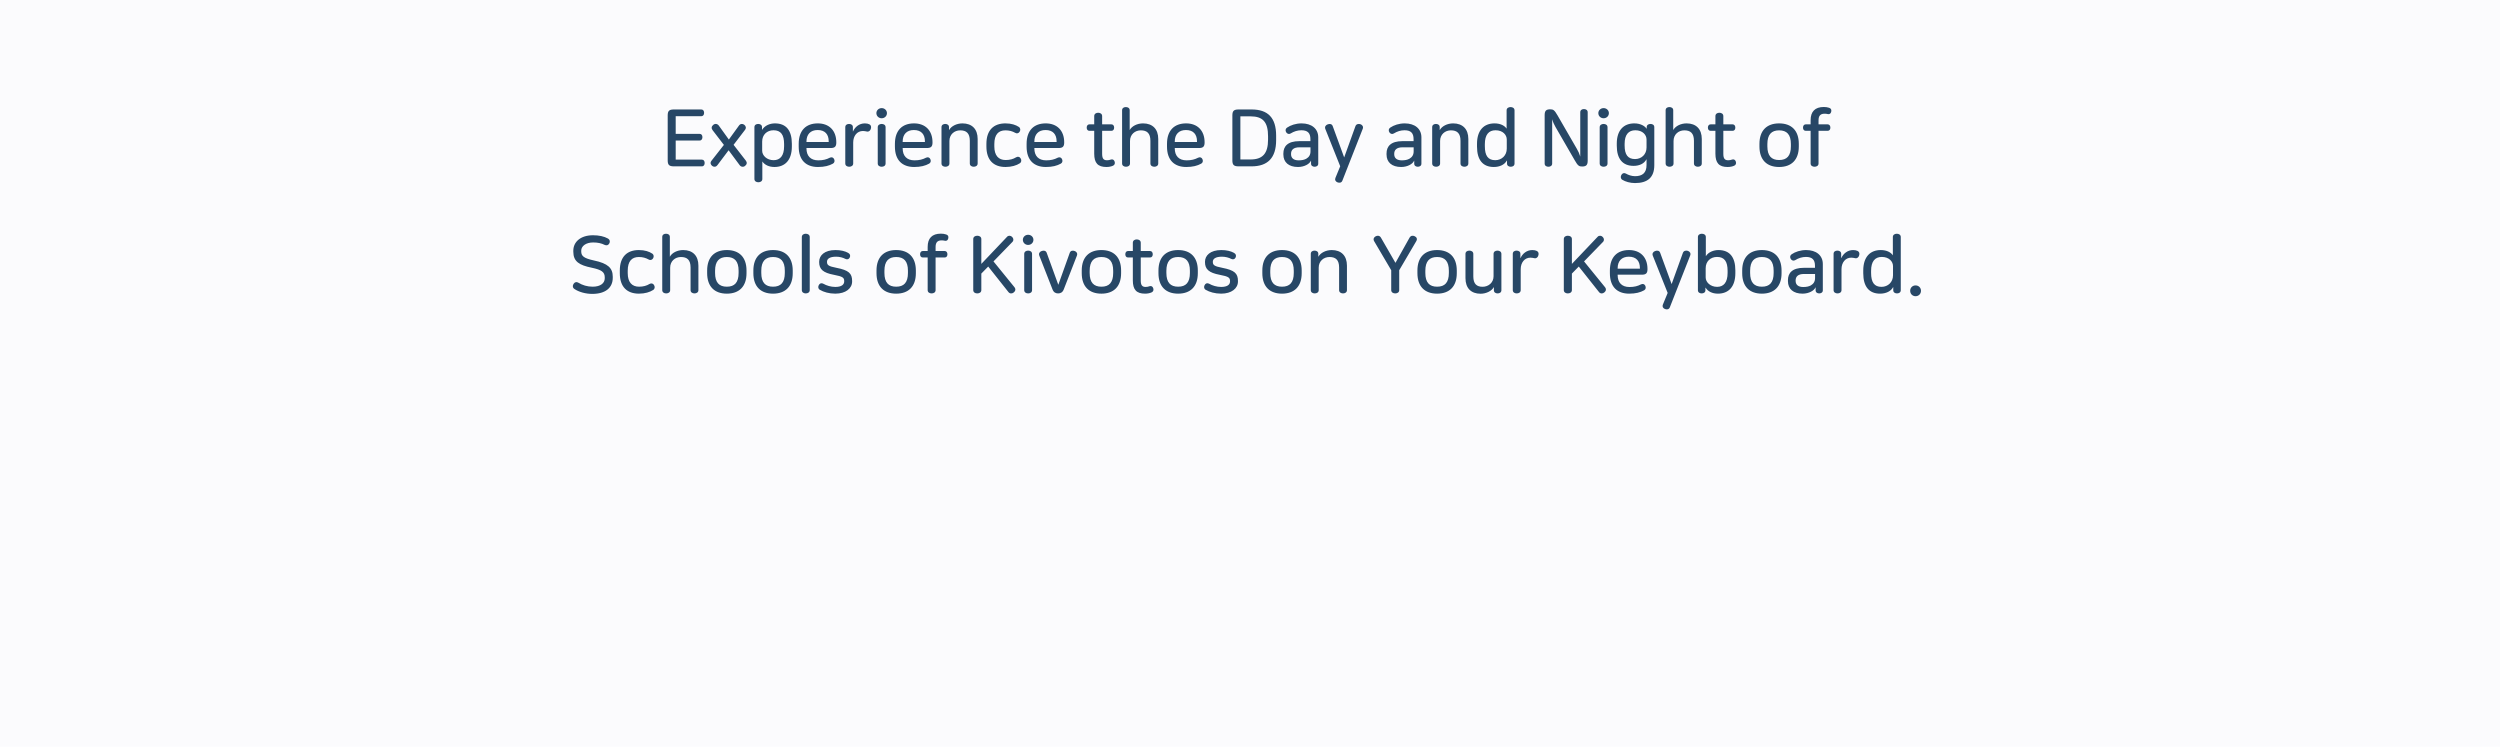 <svg width="375" height="112" viewBox="0 0 375 112" fill="none" xmlns="http://www.w3.org/2000/svg">
<rect width="375" height="112" fill="#FBFBFD"/>
<path d="M105.195 16.42H101.079C100.383 16.42 100.155 16.636 100.155 17.308V24.064C100.155 24.736 100.383 24.952 101.079 24.952H105.279C105.567 24.952 105.699 24.724 105.699 24.448C105.699 24.172 105.567 23.944 105.279 23.944H101.355V21.076H104.955C105.231 21.076 105.363 20.848 105.363 20.572C105.363 20.308 105.231 20.08 104.955 20.08H101.355V17.428H105.195C105.483 17.428 105.615 17.2 105.615 16.924C105.615 16.648 105.483 16.42 105.195 16.42ZM107 18.724C106.712 18.952 106.676 19.24 106.88 19.516L108.584 21.736L106.712 24.124C106.496 24.412 106.58 24.688 106.832 24.892C107.072 25.072 107.396 25.072 107.624 24.76L109.292 22.54L110.948 24.772C111.152 25.06 111.536 25.084 111.764 24.88C112.052 24.652 112.088 24.364 111.872 24.088L110.036 21.724L111.752 19.48C111.968 19.192 111.884 18.904 111.632 18.712C111.392 18.532 111.056 18.532 110.84 18.844L109.328 20.932L107.816 18.832C107.6 18.544 107.24 18.52 107 18.724ZM116.234 18.508C115.49 18.508 114.71 18.82 114.302 19.492V19.072C114.302 18.736 114.026 18.592 113.726 18.592C113.438 18.592 113.162 18.736 113.162 19.072V26.848C113.162 27.184 113.45 27.34 113.75 27.34C114.062 27.34 114.35 27.184 114.35 26.848V24.22C114.698 24.736 115.358 25.048 116.162 25.048C117.746 25.048 118.778 24.028 118.778 21.976V21.568C118.778 19.564 117.926 18.508 116.234 18.508ZM116.03 19.54C117.134 19.54 117.614 20.224 117.614 21.616V21.94C117.614 23.356 117.026 24.028 116.042 24.028C115.034 24.028 114.326 23.332 114.326 22.612V21.232C114.326 20.212 115.046 19.54 116.03 19.54ZM122.673 18.508C120.909 18.508 119.805 19.552 119.805 21.58V21.988C119.805 24.016 120.897 25.048 122.697 25.048C123.657 25.048 124.365 24.868 124.941 24.544C125.181 24.412 125.241 24.136 125.121 23.872C125.001 23.608 124.737 23.524 124.473 23.656C123.969 23.92 123.453 24.052 122.745 24.052C121.593 24.052 120.969 23.392 120.969 22.252V22.204H124.593C125.217 22.204 125.445 21.988 125.445 21.376V21.352C125.445 19.552 124.341 18.508 122.673 18.508ZM122.649 19.504C123.765 19.504 124.305 20.164 124.305 21.196V21.304H120.969V21.232C120.969 20.164 121.569 19.504 122.649 19.504ZM129.72 18.508C128.868 18.508 128.232 19.072 127.956 19.708H127.932V19.072C127.932 18.736 127.656 18.592 127.356 18.592C127.068 18.592 126.792 18.736 126.792 19.072V24.52C126.792 24.856 127.08 25.012 127.38 25.012C127.692 25.012 127.98 24.856 127.98 24.52V21.376C127.98 20.392 128.556 19.648 129.444 19.648C129.66 19.648 129.852 19.696 130.044 19.732C130.332 19.792 130.572 19.588 130.644 19.252C130.704 18.976 130.632 18.76 130.392 18.64C130.224 18.556 129.996 18.508 129.72 18.508ZM132.25 16.216C131.806 16.216 131.458 16.552 131.458 16.972C131.458 17.404 131.806 17.74 132.25 17.74C132.694 17.74 133.042 17.404 133.042 16.972C133.042 16.552 132.694 16.216 132.25 16.216ZM132.25 18.592C131.95 18.592 131.662 18.748 131.662 19.084V24.52C131.662 24.856 131.95 25.012 132.25 25.012C132.562 25.012 132.838 24.856 132.838 24.52V19.084C132.838 18.748 132.562 18.592 132.25 18.592ZM137.105 18.508C135.341 18.508 134.237 19.552 134.237 21.58V21.988C134.237 24.016 135.329 25.048 137.129 25.048C138.089 25.048 138.797 24.868 139.373 24.544C139.613 24.412 139.673 24.136 139.553 23.872C139.433 23.608 139.169 23.524 138.905 23.656C138.401 23.92 137.885 24.052 137.177 24.052C136.025 24.052 135.401 23.392 135.401 22.252V22.204H139.025C139.649 22.204 139.877 21.988 139.877 21.376V21.352C139.877 19.552 138.773 18.508 137.105 18.508ZM137.081 19.504C138.197 19.504 138.737 20.164 138.737 21.196V21.304H135.401V21.232C135.401 20.164 136.001 19.504 137.081 19.504ZM144.368 18.508C143.468 18.508 142.676 18.94 142.376 19.492H142.352V19.072C142.352 18.736 142.076 18.592 141.788 18.592C141.5 18.592 141.224 18.736 141.224 19.072V24.52C141.224 24.856 141.512 25.012 141.812 25.012C142.124 25.012 142.412 24.856 142.412 24.52V21.148C142.412 20.164 143.156 19.552 144.032 19.552C144.944 19.552 145.472 19.972 145.472 21.124V24.52C145.472 24.856 145.76 25.012 146.06 25.012C146.36 25.012 146.648 24.856 146.648 24.52V20.848C146.648 19.36 145.796 18.508 144.368 18.508ZM150.817 18.508C149.041 18.508 147.961 19.528 147.961 21.58V21.976C147.961 24.028 149.041 25.048 150.829 25.048C151.729 25.048 152.473 24.82 152.965 24.496C153.229 24.328 153.253 24.016 153.097 23.764C152.965 23.512 152.677 23.44 152.413 23.596C151.993 23.86 151.477 24.004 150.841 24.004C149.785 24.004 149.149 23.332 149.149 21.964V21.604C149.149 20.188 149.761 19.552 150.817 19.552C151.393 19.552 151.861 19.684 152.281 19.924C152.533 20.08 152.785 19.996 152.941 19.768C153.109 19.516 153.073 19.204 152.821 19.036C152.365 18.736 151.717 18.508 150.817 18.508ZM156.858 18.508C155.094 18.508 153.99 19.552 153.99 21.58V21.988C153.99 24.016 155.082 25.048 156.882 25.048C157.842 25.048 158.55 24.868 159.126 24.544C159.366 24.412 159.426 24.136 159.306 23.872C159.186 23.608 158.922 23.524 158.658 23.656C158.154 23.92 157.638 24.052 156.93 24.052C155.778 24.052 155.154 23.392 155.154 22.252V22.204H158.778C159.402 22.204 159.63 21.988 159.63 21.376V21.352C159.63 19.552 158.526 18.508 156.858 18.508ZM156.834 19.504C157.95 19.504 158.49 20.164 158.49 21.196V21.304H155.154V21.232C155.154 20.164 155.754 19.504 156.834 19.504ZM164.721 16.912C164.421 16.912 164.133 17.068 164.133 17.416V18.652H163.413C163.137 18.652 163.005 18.88 163.005 19.144C163.005 19.408 163.137 19.624 163.413 19.624H164.133V23.056C164.133 24.448 164.673 25.048 165.969 25.048C166.341 25.048 166.689 24.976 166.953 24.856C167.193 24.748 167.289 24.508 167.193 24.232C167.097 23.932 166.857 23.86 166.641 23.932C166.449 24.004 166.269 24.04 166.053 24.04C165.525 24.04 165.321 23.776 165.321 23.056V19.624H166.713C166.989 19.624 167.121 19.408 167.121 19.144C167.121 18.88 166.989 18.652 166.713 18.652H165.321V17.416C165.321 17.068 165.033 16.912 164.721 16.912ZM168.877 16.06C168.589 16.06 168.313 16.204 168.313 16.54V24.52C168.313 24.856 168.601 25.012 168.901 25.012C169.213 25.012 169.501 24.856 169.501 24.52V21.148C169.501 20.164 170.245 19.552 171.121 19.552C172.033 19.552 172.561 19.972 172.561 21.124V24.52C172.561 24.856 172.849 25.012 173.149 25.012C173.449 25.012 173.737 24.856 173.737 24.52V20.848C173.737 19.36 172.885 18.508 171.457 18.508C170.557 18.508 169.777 18.928 169.465 19.492H169.453V16.54C169.453 16.204 169.177 16.06 168.877 16.06ZM177.918 18.508C176.154 18.508 175.05 19.552 175.05 21.58V21.988C175.05 24.016 176.142 25.048 177.942 25.048C178.902 25.048 179.61 24.868 180.186 24.544C180.426 24.412 180.486 24.136 180.366 23.872C180.246 23.608 179.982 23.524 179.718 23.656C179.214 23.92 178.698 24.052 177.99 24.052C176.838 24.052 176.214 23.392 176.214 22.252V22.204H179.838C180.462 22.204 180.69 21.988 180.69 21.376V21.352C180.69 19.552 179.586 18.508 177.918 18.508ZM177.894 19.504C179.01 19.504 179.55 20.164 179.55 21.196V21.304H176.214V21.232C176.214 20.164 176.814 19.504 177.894 19.504ZM187.736 16.42H185.78C185.084 16.42 184.856 16.636 184.856 17.308V24.064C184.856 24.736 185.084 24.952 185.78 24.952H187.736C190.112 24.952 191.42 23.728 191.42 21.028V20.344C191.42 17.644 190.172 16.42 187.736 16.42ZM186.056 23.92V17.452H187.58C189.452 17.452 190.208 18.328 190.208 20.452V20.944C190.208 23.044 189.38 23.92 187.58 23.92H186.056ZM195.229 18.508C194.389 18.508 193.597 18.772 193.057 19.144C192.805 19.312 192.781 19.6 192.925 19.84C193.081 20.08 193.345 20.176 193.597 20.02C194.089 19.708 194.641 19.54 195.205 19.54C196.141 19.54 196.561 19.948 196.561 20.872V21.172H194.893C193.141 21.172 192.505 21.964 192.505 23.02V23.176C192.505 24.352 193.321 25.048 194.701 25.048C195.181 25.048 195.625 24.928 195.949 24.76C196.261 24.604 196.525 24.376 196.645 24.1H196.657V24.556C196.657 24.868 196.921 25.012 197.197 25.012C197.473 25.012 197.737 24.868 197.737 24.556V20.608C197.737 19.3 196.741 18.508 195.229 18.508ZM194.929 22.096H196.573V22.708C196.573 23.236 196.345 23.572 195.937 23.812C195.625 23.98 195.265 24.052 194.797 24.052C194.053 24.052 193.657 23.716 193.657 23.128V23.08C193.657 22.504 193.993 22.096 194.929 22.096ZM204.055 18.628C203.791 18.544 203.431 18.592 203.311 18.94L201.631 23.596H201.619L199.915 18.94C199.795 18.568 199.447 18.544 199.159 18.652C198.871 18.748 198.667 19.012 198.799 19.348L201.031 24.94L200.311 26.692C200.191 26.98 200.323 27.232 200.623 27.352C200.923 27.472 201.235 27.412 201.355 27.1L204.415 19.312C204.535 19 204.355 18.724 204.055 18.628ZM210.704 18.508C209.864 18.508 209.072 18.772 208.532 19.144C208.28 19.312 208.256 19.6 208.4 19.84C208.556 20.08 208.82 20.176 209.072 20.02C209.564 19.708 210.116 19.54 210.68 19.54C211.616 19.54 212.036 19.948 212.036 20.872V21.172H210.368C208.616 21.172 207.98 21.964 207.98 23.02V23.176C207.98 24.352 208.796 25.048 210.176 25.048C210.656 25.048 211.1 24.928 211.424 24.76C211.736 24.604 212 24.376 212.12 24.1H212.132V24.556C212.132 24.868 212.396 25.012 212.672 25.012C212.948 25.012 213.212 24.868 213.212 24.556V20.608C213.212 19.3 212.216 18.508 210.704 18.508ZM210.404 22.096H212.048V22.708C212.048 23.236 211.82 23.572 211.412 23.812C211.1 23.98 210.74 24.052 210.272 24.052C209.528 24.052 209.132 23.716 209.132 23.128V23.08C209.132 22.504 209.468 22.096 210.404 22.096ZM217.971 18.508C217.071 18.508 216.279 18.94 215.979 19.492H215.955V19.072C215.955 18.736 215.679 18.592 215.391 18.592C215.103 18.592 214.827 18.736 214.827 19.072V24.52C214.827 24.856 215.115 25.012 215.415 25.012C215.727 25.012 216.015 24.856 216.015 24.52V21.148C216.015 20.164 216.759 19.552 217.635 19.552C218.547 19.552 219.075 19.972 219.075 21.124V24.52C219.075 24.856 219.363 25.012 219.663 25.012C219.963 25.012 220.251 24.856 220.251 24.52V20.848C220.251 19.36 219.399 18.508 217.971 18.508ZM226.591 16.06C226.279 16.06 225.991 16.216 225.991 16.552V19.3C225.739 18.904 225.139 18.508 224.179 18.508C222.583 18.508 221.551 19.54 221.551 21.58V21.988C221.551 23.992 222.427 25.048 224.071 25.048C224.935 25.048 225.691 24.712 226.027 24.076H226.051V24.532C226.051 24.868 226.327 25.012 226.615 25.012C226.903 25.012 227.179 24.868 227.179 24.532V16.552C227.179 16.216 226.891 16.06 226.591 16.06ZM224.335 19.54C225.427 19.54 226.015 20.236 226.015 20.92V22.3C226.015 23.32 225.259 24.028 224.287 24.028C223.219 24.028 222.727 23.368 222.727 21.94V21.628C222.727 20.212 223.303 19.54 224.335 19.54ZM237.59 16.36C237.302 16.36 237.038 16.504 237.038 16.84V23.488C236.906 23.044 236.738 22.684 236.534 22.336L233.63 17.308C233.174 16.516 232.994 16.396 232.538 16.396C231.926 16.396 231.698 16.612 231.698 17.272V24.532C231.698 24.868 231.974 25.012 232.262 25.012C232.55 25.012 232.826 24.868 232.826 24.532V17.884C232.946 18.328 233.126 18.688 233.318 19.036L236.222 24.064C236.678 24.868 236.87 24.976 237.314 24.976C237.926 24.976 238.154 24.76 238.154 24.1V16.84C238.154 16.504 237.878 16.36 237.59 16.36ZM240.541 16.216C240.097 16.216 239.749 16.552 239.749 16.972C239.749 17.404 240.097 17.74 240.541 17.74C240.985 17.74 241.333 17.404 241.333 16.972C241.333 16.552 240.985 16.216 240.541 16.216ZM240.541 18.592C240.241 18.592 239.953 18.748 239.953 19.084V24.52C239.953 24.856 240.241 25.012 240.541 25.012C240.853 25.012 241.129 24.856 241.129 24.52V19.084C241.129 18.748 240.853 18.592 240.541 18.592ZM245.145 18.508C243.549 18.508 242.517 19.54 242.517 21.532V21.868C242.517 23.824 243.393 24.88 245.037 24.88C245.901 24.88 246.621 24.556 246.957 23.908H246.981V24.76C246.981 25.936 246.357 26.428 245.253 26.428C244.749 26.428 244.245 26.248 243.873 26.032C243.585 25.888 243.357 25.984 243.201 26.248C243.069 26.488 243.081 26.812 243.345 26.968C243.825 27.256 244.509 27.46 245.253 27.46C247.149 27.46 248.145 26.608 248.145 24.772V19.072C248.145 18.736 247.869 18.592 247.581 18.592C247.281 18.592 247.005 18.736 247.005 19.072V19.312H246.993C246.741 18.916 246.093 18.508 245.145 18.508ZM245.301 19.54C246.393 19.54 246.981 20.236 246.981 20.92V22.132C246.981 23.152 246.225 23.86 245.253 23.86C244.185 23.86 243.693 23.2 243.693 21.82V21.58C243.693 20.212 244.269 19.54 245.301 19.54ZM250.408 16.06C250.12 16.06 249.844 16.204 249.844 16.54V24.52C249.844 24.856 250.132 25.012 250.432 25.012C250.744 25.012 251.032 24.856 251.032 24.52V21.148C251.032 20.164 251.776 19.552 252.652 19.552C253.564 19.552 254.092 19.972 254.092 21.124V24.52C254.092 24.856 254.38 25.012 254.68 25.012C254.98 25.012 255.268 24.856 255.268 24.52V20.848C255.268 19.36 254.416 18.508 252.988 18.508C252.088 18.508 251.308 18.928 250.996 19.492H250.984V16.54C250.984 16.204 250.708 16.06 250.408 16.06ZM257.9 16.912C257.6 16.912 257.312 17.068 257.312 17.416V18.652H256.592C256.316 18.652 256.184 18.88 256.184 19.144C256.184 19.408 256.316 19.624 256.592 19.624H257.312V23.056C257.312 24.448 257.852 25.048 259.148 25.048C259.52 25.048 259.868 24.976 260.132 24.856C260.372 24.748 260.468 24.508 260.372 24.232C260.276 23.932 260.036 23.86 259.82 23.932C259.628 24.004 259.448 24.04 259.232 24.04C258.704 24.04 258.5 23.776 258.5 23.056V19.624H259.892C260.168 19.624 260.3 19.408 260.3 19.144C260.3 18.88 260.168 18.652 259.892 18.652H258.5V17.416C258.5 17.068 258.212 16.912 257.9 16.912ZM266.869 18.508C265.033 18.508 263.917 19.564 263.917 21.58V21.976C263.917 23.992 265.033 25.048 266.869 25.048C268.705 25.048 269.821 23.992 269.821 21.976V21.58C269.821 19.564 268.705 18.508 266.869 18.508ZM266.869 19.552C268.033 19.552 268.633 20.188 268.633 21.616V21.94C268.633 23.38 268.033 24.004 266.869 24.004C265.717 24.004 265.105 23.38 265.105 21.94V21.616C265.105 20.188 265.717 19.552 266.869 19.552ZM273.572 16.048C272.252 16.048 271.592 16.744 271.592 18.028V18.652H270.86C270.584 18.652 270.452 18.88 270.452 19.144C270.452 19.408 270.584 19.624 270.86 19.624H271.592V24.52C271.592 24.856 271.88 25.012 272.18 25.012C272.492 25.012 272.78 24.856 272.78 24.52V19.624H274.148C274.424 19.624 274.556 19.408 274.556 19.144C274.556 18.88 274.424 18.652 274.148 18.652H272.78V18.052C272.78 17.392 273.044 17.056 273.68 17.056C273.86 17.056 273.992 17.068 274.196 17.116C274.472 17.164 274.628 17.008 274.688 16.732C274.748 16.432 274.628 16.252 274.364 16.168C274.124 16.084 273.848 16.048 273.572 16.048ZM88.949 35.288C87.089 35.288 85.997 36.284 85.997 37.604V37.748C85.997 39.236 86.885 39.776 88.769 40.16C90.245 40.472 90.713 40.808 90.713 41.612V41.744C90.713 42.464 90.089 43.004 88.901 43.004C88.085 43.004 87.365 42.776 86.753 42.404C86.477 42.236 86.213 42.308 86.033 42.584C85.853 42.86 85.889 43.184 86.189 43.364C86.837 43.796 87.833 44.084 88.841 44.084C90.809 44.084 91.913 43.172 91.913 41.672V41.504C91.913 40.208 91.193 39.512 89.081 39.068C87.593 38.744 87.185 38.42 87.185 37.712V37.592C87.185 36.932 87.869 36.368 88.973 36.368C89.669 36.368 90.209 36.488 90.713 36.74C90.977 36.86 91.241 36.8 91.397 36.512C91.553 36.236 91.469 35.924 91.193 35.78C90.617 35.456 89.849 35.288 88.949 35.288ZM95.827 37.508C94.051 37.508 92.971 38.528 92.971 40.58V40.976C92.971 43.028 94.051 44.048 95.839 44.048C96.739 44.048 97.483 43.82 97.975 43.496C98.239 43.328 98.263 43.016 98.107 42.764C97.975 42.512 97.687 42.44 97.423 42.596C97.003 42.86 96.487 43.004 95.851 43.004C94.795 43.004 94.159 42.332 94.159 40.964V40.604C94.159 39.188 94.771 38.552 95.827 38.552C96.403 38.552 96.871 38.684 97.291 38.924C97.543 39.08 97.795 38.996 97.951 38.768C98.119 38.516 98.083 38.204 97.831 38.036C97.375 37.736 96.727 37.508 95.827 37.508ZM99.9 35.06C99.612 35.06 99.337 35.204 99.337 35.54V43.52C99.337 43.856 99.624 44.012 99.924 44.012C100.237 44.012 100.525 43.856 100.525 43.52V40.148C100.525 39.164 101.269 38.552 102.145 38.552C103.057 38.552 103.585 38.972 103.585 40.124V43.52C103.585 43.856 103.873 44.012 104.173 44.012C104.473 44.012 104.761 43.856 104.761 43.52V39.848C104.761 38.36 103.909 37.508 102.481 37.508C101.581 37.508 100.801 37.928 100.489 38.492H100.477V35.54C100.477 35.204 100.201 35.06 99.9 35.06ZM109.025 37.508C107.189 37.508 106.073 38.564 106.073 40.58V40.976C106.073 42.992 107.189 44.048 109.025 44.048C110.861 44.048 111.977 42.992 111.977 40.976V40.58C111.977 38.564 110.861 37.508 109.025 37.508ZM109.025 38.552C110.189 38.552 110.789 39.188 110.789 40.616V40.94C110.789 42.38 110.189 43.004 109.025 43.004C107.873 43.004 107.261 42.38 107.261 40.94V40.616C107.261 39.188 107.873 38.552 109.025 38.552ZM115.957 37.508C114.121 37.508 113.005 38.564 113.005 40.58V40.976C113.005 42.992 114.121 44.048 115.957 44.048C117.793 44.048 118.909 42.992 118.909 40.976V40.58C118.909 38.564 117.793 37.508 115.957 37.508ZM115.957 38.552C117.121 38.552 117.721 39.188 117.721 40.616V40.94C117.721 42.38 117.121 43.004 115.957 43.004C114.805 43.004 114.193 42.38 114.193 40.94V40.616C114.193 39.188 114.805 38.552 115.957 38.552ZM120.861 35.06C120.561 35.06 120.273 35.216 120.273 35.564V43.508C120.273 43.856 120.561 44.012 120.861 44.012C121.173 44.012 121.461 43.856 121.461 43.508V35.564C121.461 35.216 121.173 35.06 120.861 35.06ZM125.322 37.508C123.666 37.508 122.874 38.324 122.874 39.26V39.32C122.874 40.4 123.486 40.916 125.058 41.216C126.462 41.48 126.63 41.66 126.63 42.188V42.212C126.63 42.692 126.234 43.04 125.298 43.04C124.638 43.04 123.978 42.836 123.498 42.56C123.222 42.404 122.946 42.5 122.814 42.776C122.682 43.028 122.718 43.328 122.982 43.472C123.546 43.808 124.374 44.048 125.298 44.048C126.858 44.048 127.818 43.256 127.818 42.224V42.152C127.818 41 127.302 40.532 125.466 40.172C124.278 39.944 124.05 39.764 124.05 39.284V39.26C124.05 38.84 124.434 38.504 125.418 38.504C125.934 38.504 126.438 38.636 126.822 38.84C127.098 38.972 127.338 38.876 127.458 38.636C127.59 38.36 127.53 38.096 127.218 37.928C126.774 37.676 126.126 37.508 125.322 37.508ZM134.427 37.508C132.591 37.508 131.475 38.564 131.475 40.58V40.976C131.475 42.992 132.591 44.048 134.427 44.048C136.263 44.048 137.379 42.992 137.379 40.976V40.58C137.379 38.564 136.263 37.508 134.427 37.508ZM134.427 38.552C135.591 38.552 136.191 39.188 136.191 40.616V40.94C136.191 42.38 135.591 43.004 134.427 43.004C133.275 43.004 132.663 42.38 132.663 40.94V40.616C132.663 39.188 133.275 38.552 134.427 38.552ZM141.13 35.048C139.81 35.048 139.15 35.744 139.15 37.028V37.652H138.418C138.142 37.652 138.01 37.88 138.01 38.144C138.01 38.408 138.142 38.624 138.418 38.624H139.15V43.52C139.15 43.856 139.438 44.012 139.738 44.012C140.05 44.012 140.338 43.856 140.338 43.52V38.624H141.706C141.982 38.624 142.114 38.408 142.114 38.144C142.114 37.88 141.982 37.652 141.706 37.652H140.338V37.052C140.338 36.392 140.602 36.056 141.238 36.056C141.418 36.056 141.55 36.068 141.754 36.116C142.03 36.164 142.186 36.008 142.246 35.732C142.306 35.432 142.186 35.252 141.922 35.168C141.682 35.084 141.406 35.048 141.13 35.048ZM146.587 35.36C146.275 35.36 145.987 35.516 145.987 35.864V43.508C145.987 43.856 146.275 44.012 146.587 44.012C146.911 44.012 147.199 43.856 147.199 43.508V41.036L148.231 39.98L151.255 43.796C151.471 44.084 151.819 44.072 152.059 43.868C152.323 43.664 152.395 43.352 152.155 43.064L149.023 39.212L151.867 36.284C152.083 36.056 152.035 35.744 151.819 35.54C151.627 35.324 151.267 35.288 151.063 35.516L147.199 39.584V35.864C147.199 35.516 146.911 35.36 146.587 35.36ZM154.221 35.216C153.777 35.216 153.429 35.552 153.429 35.972C153.429 36.404 153.777 36.74 154.221 36.74C154.665 36.74 155.013 36.404 155.013 35.972C155.013 35.552 154.665 35.216 154.221 35.216ZM154.221 37.592C153.921 37.592 153.633 37.748 153.633 38.084V43.52C153.633 43.856 153.921 44.012 154.221 44.012C154.533 44.012 154.809 43.856 154.809 43.52V38.084C154.809 37.748 154.533 37.592 154.221 37.592ZM156.256 37.652C155.968 37.748 155.764 38 155.896 38.348L157.876 43.412C158.056 43.868 158.356 44.012 158.716 44.012C159.076 44.012 159.388 43.868 159.568 43.4L161.536 38.348C161.668 38 161.476 37.748 161.2 37.652C160.912 37.544 160.576 37.58 160.456 37.94L158.752 42.704H158.74L157.012 37.94C156.892 37.58 156.544 37.544 156.256 37.652ZM165.213 37.508C163.377 37.508 162.261 38.564 162.261 40.58V40.976C162.261 42.992 163.377 44.048 165.213 44.048C167.049 44.048 168.165 42.992 168.165 40.976V40.58C168.165 38.564 167.049 37.508 165.213 37.508ZM165.213 38.552C166.377 38.552 166.977 39.188 166.977 40.616V40.94C166.977 42.38 166.377 43.004 165.213 43.004C164.061 43.004 163.449 42.38 163.449 40.94V40.616C163.449 39.188 164.061 38.552 165.213 38.552ZM170.513 35.912C170.213 35.912 169.925 36.068 169.925 36.416V37.652H169.205C168.929 37.652 168.797 37.88 168.797 38.144C168.797 38.408 168.929 38.624 169.205 38.624H169.925V42.056C169.925 43.448 170.465 44.048 171.761 44.048C172.133 44.048 172.481 43.976 172.745 43.856C172.985 43.748 173.081 43.508 172.985 43.232C172.889 42.932 172.649 42.86 172.433 42.932C172.241 43.004 172.061 43.04 171.845 43.04C171.317 43.04 171.113 42.776 171.113 42.056V38.624H172.505C172.781 38.624 172.913 38.408 172.913 38.144C172.913 37.88 172.781 37.652 172.505 37.652H171.113V36.416C171.113 36.068 170.825 35.912 170.513 35.912ZM176.721 37.508C174.885 37.508 173.769 38.564 173.769 40.58V40.976C173.769 42.992 174.885 44.048 176.721 44.048C178.557 44.048 179.673 42.992 179.673 40.976V40.58C179.673 38.564 178.557 37.508 176.721 37.508ZM176.721 38.552C177.885 38.552 178.485 39.188 178.485 40.616V40.94C178.485 42.38 177.885 43.004 176.721 43.004C175.569 43.004 174.957 42.38 174.957 40.94V40.616C174.957 39.188 175.569 38.552 176.721 38.552ZM183.197 37.508C181.541 37.508 180.749 38.324 180.749 39.26V39.32C180.749 40.4 181.361 40.916 182.933 41.216C184.337 41.48 184.505 41.66 184.505 42.188V42.212C184.505 42.692 184.109 43.04 183.173 43.04C182.513 43.04 181.853 42.836 181.373 42.56C181.097 42.404 180.821 42.5 180.689 42.776C180.557 43.028 180.593 43.328 180.857 43.472C181.421 43.808 182.249 44.048 183.173 44.048C184.733 44.048 185.693 43.256 185.693 42.224V42.152C185.693 41 185.177 40.532 183.341 40.172C182.153 39.944 181.925 39.764 181.925 39.284V39.26C181.925 38.84 182.309 38.504 183.293 38.504C183.809 38.504 184.313 38.636 184.697 38.84C184.973 38.972 185.213 38.876 185.333 38.636C185.465 38.36 185.405 38.096 185.093 37.928C184.649 37.676 184.001 37.508 183.197 37.508ZM192.302 37.508C190.466 37.508 189.35 38.564 189.35 40.58V40.976C189.35 42.992 190.466 44.048 192.302 44.048C194.138 44.048 195.254 42.992 195.254 40.976V40.58C195.254 38.564 194.138 37.508 192.302 37.508ZM192.302 38.552C193.466 38.552 194.066 39.188 194.066 40.616V40.94C194.066 42.38 193.466 43.004 192.302 43.004C191.15 43.004 190.538 42.38 190.538 40.94V40.616C190.538 39.188 191.15 38.552 192.302 38.552ZM199.762 37.508C198.862 37.508 198.07 37.94 197.77 38.492H197.746V38.072C197.746 37.736 197.47 37.592 197.182 37.592C196.894 37.592 196.618 37.736 196.618 38.072V43.52C196.618 43.856 196.906 44.012 197.206 44.012C197.518 44.012 197.806 43.856 197.806 43.52V40.148C197.806 39.164 198.55 38.552 199.426 38.552C200.338 38.552 200.866 38.972 200.866 40.124V43.52C200.866 43.856 201.154 44.012 201.454 44.012C201.754 44.012 202.042 43.856 202.042 43.52V39.848C202.042 38.36 201.19 37.508 199.762 37.508ZM212.199 35.432C211.899 35.288 211.599 35.348 211.419 35.672L209.319 39.428L207.147 35.66C206.967 35.336 206.631 35.288 206.355 35.444C206.055 35.6 205.947 35.888 206.127 36.188L208.683 40.532V43.508C208.683 43.856 208.971 44.012 209.283 44.012C209.607 44.012 209.883 43.856 209.883 43.508V40.532L212.439 36.176C212.643 35.828 212.487 35.564 212.199 35.432ZM215.565 37.508C213.729 37.508 212.613 38.564 212.613 40.58V40.976C212.613 42.992 213.729 44.048 215.565 44.048C217.401 44.048 218.517 42.992 218.517 40.976V40.58C218.517 38.564 217.401 37.508 215.565 37.508ZM215.565 38.552C216.729 38.552 217.329 39.188 217.329 40.616V40.94C217.329 42.38 216.729 43.004 215.565 43.004C214.413 43.004 213.801 42.38 213.801 40.94V40.616C213.801 39.188 214.413 38.552 215.565 38.552ZM220.409 37.592C220.097 37.592 219.821 37.748 219.821 38.084V41.72C219.821 43.22 220.661 44.06 222.089 44.06C222.941 44.06 223.757 43.64 224.057 43.088H224.081V43.532C224.081 43.868 224.357 44.012 224.645 44.012C224.933 44.012 225.209 43.868 225.209 43.532V38.084C225.209 37.748 224.921 37.592 224.621 37.592C224.309 37.592 224.033 37.748 224.033 38.084V41.444C224.033 42.392 223.277 43.016 222.389 43.016C221.525 43.016 220.997 42.608 220.997 41.456V38.084C220.997 37.748 220.709 37.592 220.409 37.592ZM229.846 37.508C228.994 37.508 228.358 38.072 228.082 38.708H228.058V38.072C228.058 37.736 227.782 37.592 227.482 37.592C227.194 37.592 226.918 37.736 226.918 38.072V43.52C226.918 43.856 227.206 44.012 227.506 44.012C227.818 44.012 228.106 43.856 228.106 43.52V40.376C228.106 39.392 228.682 38.648 229.57 38.648C229.786 38.648 229.978 38.696 230.17 38.732C230.458 38.792 230.698 38.588 230.77 38.252C230.83 37.976 230.758 37.76 230.518 37.64C230.35 37.556 230.122 37.508 229.846 37.508ZM235.172 35.36C234.86 35.36 234.572 35.516 234.572 35.864V43.508C234.572 43.856 234.86 44.012 235.172 44.012C235.496 44.012 235.784 43.856 235.784 43.508V41.036L236.816 39.98L239.84 43.796C240.056 44.084 240.404 44.072 240.644 43.868C240.908 43.664 240.98 43.352 240.74 43.064L237.608 39.212L240.452 36.284C240.668 36.056 240.62 35.744 240.404 35.54C240.212 35.324 239.852 35.288 239.648 35.516L235.784 39.584V35.864C235.784 35.516 235.496 35.36 235.172 35.36ZM244.351 37.508C242.587 37.508 241.483 38.552 241.483 40.58V40.988C241.483 43.016 242.575 44.048 244.375 44.048C245.335 44.048 246.043 43.868 246.619 43.544C246.859 43.412 246.919 43.136 246.799 42.872C246.679 42.608 246.415 42.524 246.151 42.656C245.647 42.92 245.131 43.052 244.423 43.052C243.271 43.052 242.647 42.392 242.647 41.252V41.204H246.271C246.895 41.204 247.123 40.988 247.123 40.376V40.352C247.123 38.552 246.019 37.508 244.351 37.508ZM244.327 38.504C245.443 38.504 245.983 39.164 245.983 40.196V40.304H242.647V40.232C242.647 39.164 243.247 38.504 244.327 38.504ZM253.174 37.628C252.91 37.544 252.55 37.592 252.43 37.94L250.75 42.596H250.738L249.034 37.94C248.914 37.568 248.566 37.544 248.278 37.652C247.99 37.748 247.786 38.012 247.918 38.348L250.15 43.94L249.43 45.692C249.31 45.98 249.442 46.232 249.742 46.352C250.042 46.472 250.354 46.412 250.474 46.1L253.534 38.312C253.654 38 253.474 37.724 253.174 37.628ZM255.275 35.06C254.975 35.06 254.687 35.216 254.687 35.552V43.532C254.687 43.868 254.963 44.012 255.251 44.012C255.539 44.012 255.815 43.868 255.815 43.532V43.16H255.851C256.163 43.7 256.835 44.048 257.687 44.048C259.271 44.048 260.303 43.028 260.303 40.976V40.568C260.303 38.564 259.451 37.508 257.759 37.508C257.075 37.508 256.259 37.796 255.875 38.432V35.552C255.875 35.216 255.587 35.06 255.275 35.06ZM257.555 38.54C258.659 38.54 259.139 39.224 259.139 40.616V40.94C259.139 42.356 258.551 43.028 257.567 43.028C256.559 43.028 255.851 42.332 255.851 41.612V40.232C255.851 39.212 256.571 38.54 257.555 38.54ZM264.282 37.508C262.446 37.508 261.33 38.564 261.33 40.58V40.976C261.33 42.992 262.446 44.048 264.282 44.048C266.118 44.048 267.234 42.992 267.234 40.976V40.58C267.234 38.564 266.118 37.508 264.282 37.508ZM264.282 38.552C265.446 38.552 266.046 39.188 266.046 40.616V40.94C266.046 42.38 265.446 43.004 264.282 43.004C263.13 43.004 262.518 42.38 262.518 40.94V40.616C262.518 39.188 263.13 38.552 264.282 38.552ZM270.915 37.508C270.075 37.508 269.283 37.772 268.743 38.144C268.491 38.312 268.467 38.6 268.611 38.84C268.767 39.08 269.031 39.176 269.283 39.02C269.775 38.708 270.327 38.54 270.891 38.54C271.827 38.54 272.247 38.948 272.247 39.872V40.172H270.579C268.827 40.172 268.191 40.964 268.191 42.02V42.176C268.191 43.352 269.007 44.048 270.387 44.048C270.867 44.048 271.311 43.928 271.635 43.76C271.947 43.604 272.211 43.376 272.331 43.1H272.343V43.556C272.343 43.868 272.607 44.012 272.883 44.012C273.159 44.012 273.423 43.868 273.423 43.556V39.608C273.423 38.3 272.427 37.508 270.915 37.508ZM270.615 41.096H272.259V41.708C272.259 42.236 272.031 42.572 271.623 42.812C271.311 42.98 270.951 43.052 270.483 43.052C269.739 43.052 269.343 42.716 269.343 42.128V42.08C269.343 41.504 269.679 41.096 270.615 41.096ZM277.965 37.508C277.113 37.508 276.477 38.072 276.201 38.708H276.177V38.072C276.177 37.736 275.901 37.592 275.601 37.592C275.313 37.592 275.037 37.736 275.037 38.072V43.52C275.037 43.856 275.325 44.012 275.625 44.012C275.937 44.012 276.225 43.856 276.225 43.52V40.376C276.225 39.392 276.801 38.648 277.689 38.648C277.905 38.648 278.097 38.696 278.289 38.732C278.577 38.792 278.817 38.588 278.889 38.252C278.949 37.976 278.877 37.76 278.637 37.64C278.469 37.556 278.241 37.508 277.965 37.508ZM284.528 35.06C284.216 35.06 283.928 35.216 283.928 35.552V38.3C283.676 37.904 283.076 37.508 282.116 37.508C280.52 37.508 279.488 38.54 279.488 40.58V40.988C279.488 42.992 280.364 44.048 282.008 44.048C282.872 44.048 283.628 43.712 283.964 43.076H283.988V43.532C283.988 43.868 284.264 44.012 284.552 44.012C284.84 44.012 285.116 43.868 285.116 43.532V35.552C285.116 35.216 284.828 35.06 284.528 35.06ZM282.272 38.54C283.364 38.54 283.952 39.236 283.952 39.92V41.3C283.952 42.32 283.196 43.028 282.224 43.028C281.156 43.028 280.664 42.368 280.664 40.94V40.628C280.664 39.212 281.24 38.54 282.272 38.54ZM287.331 42.812C286.875 42.812 286.527 43.16 286.527 43.616C286.527 44.084 286.875 44.432 287.331 44.432C287.799 44.432 288.147 44.084 288.147 43.616C288.147 43.16 287.799 42.812 287.331 42.812Z" fill="#274766"/>
</svg>
